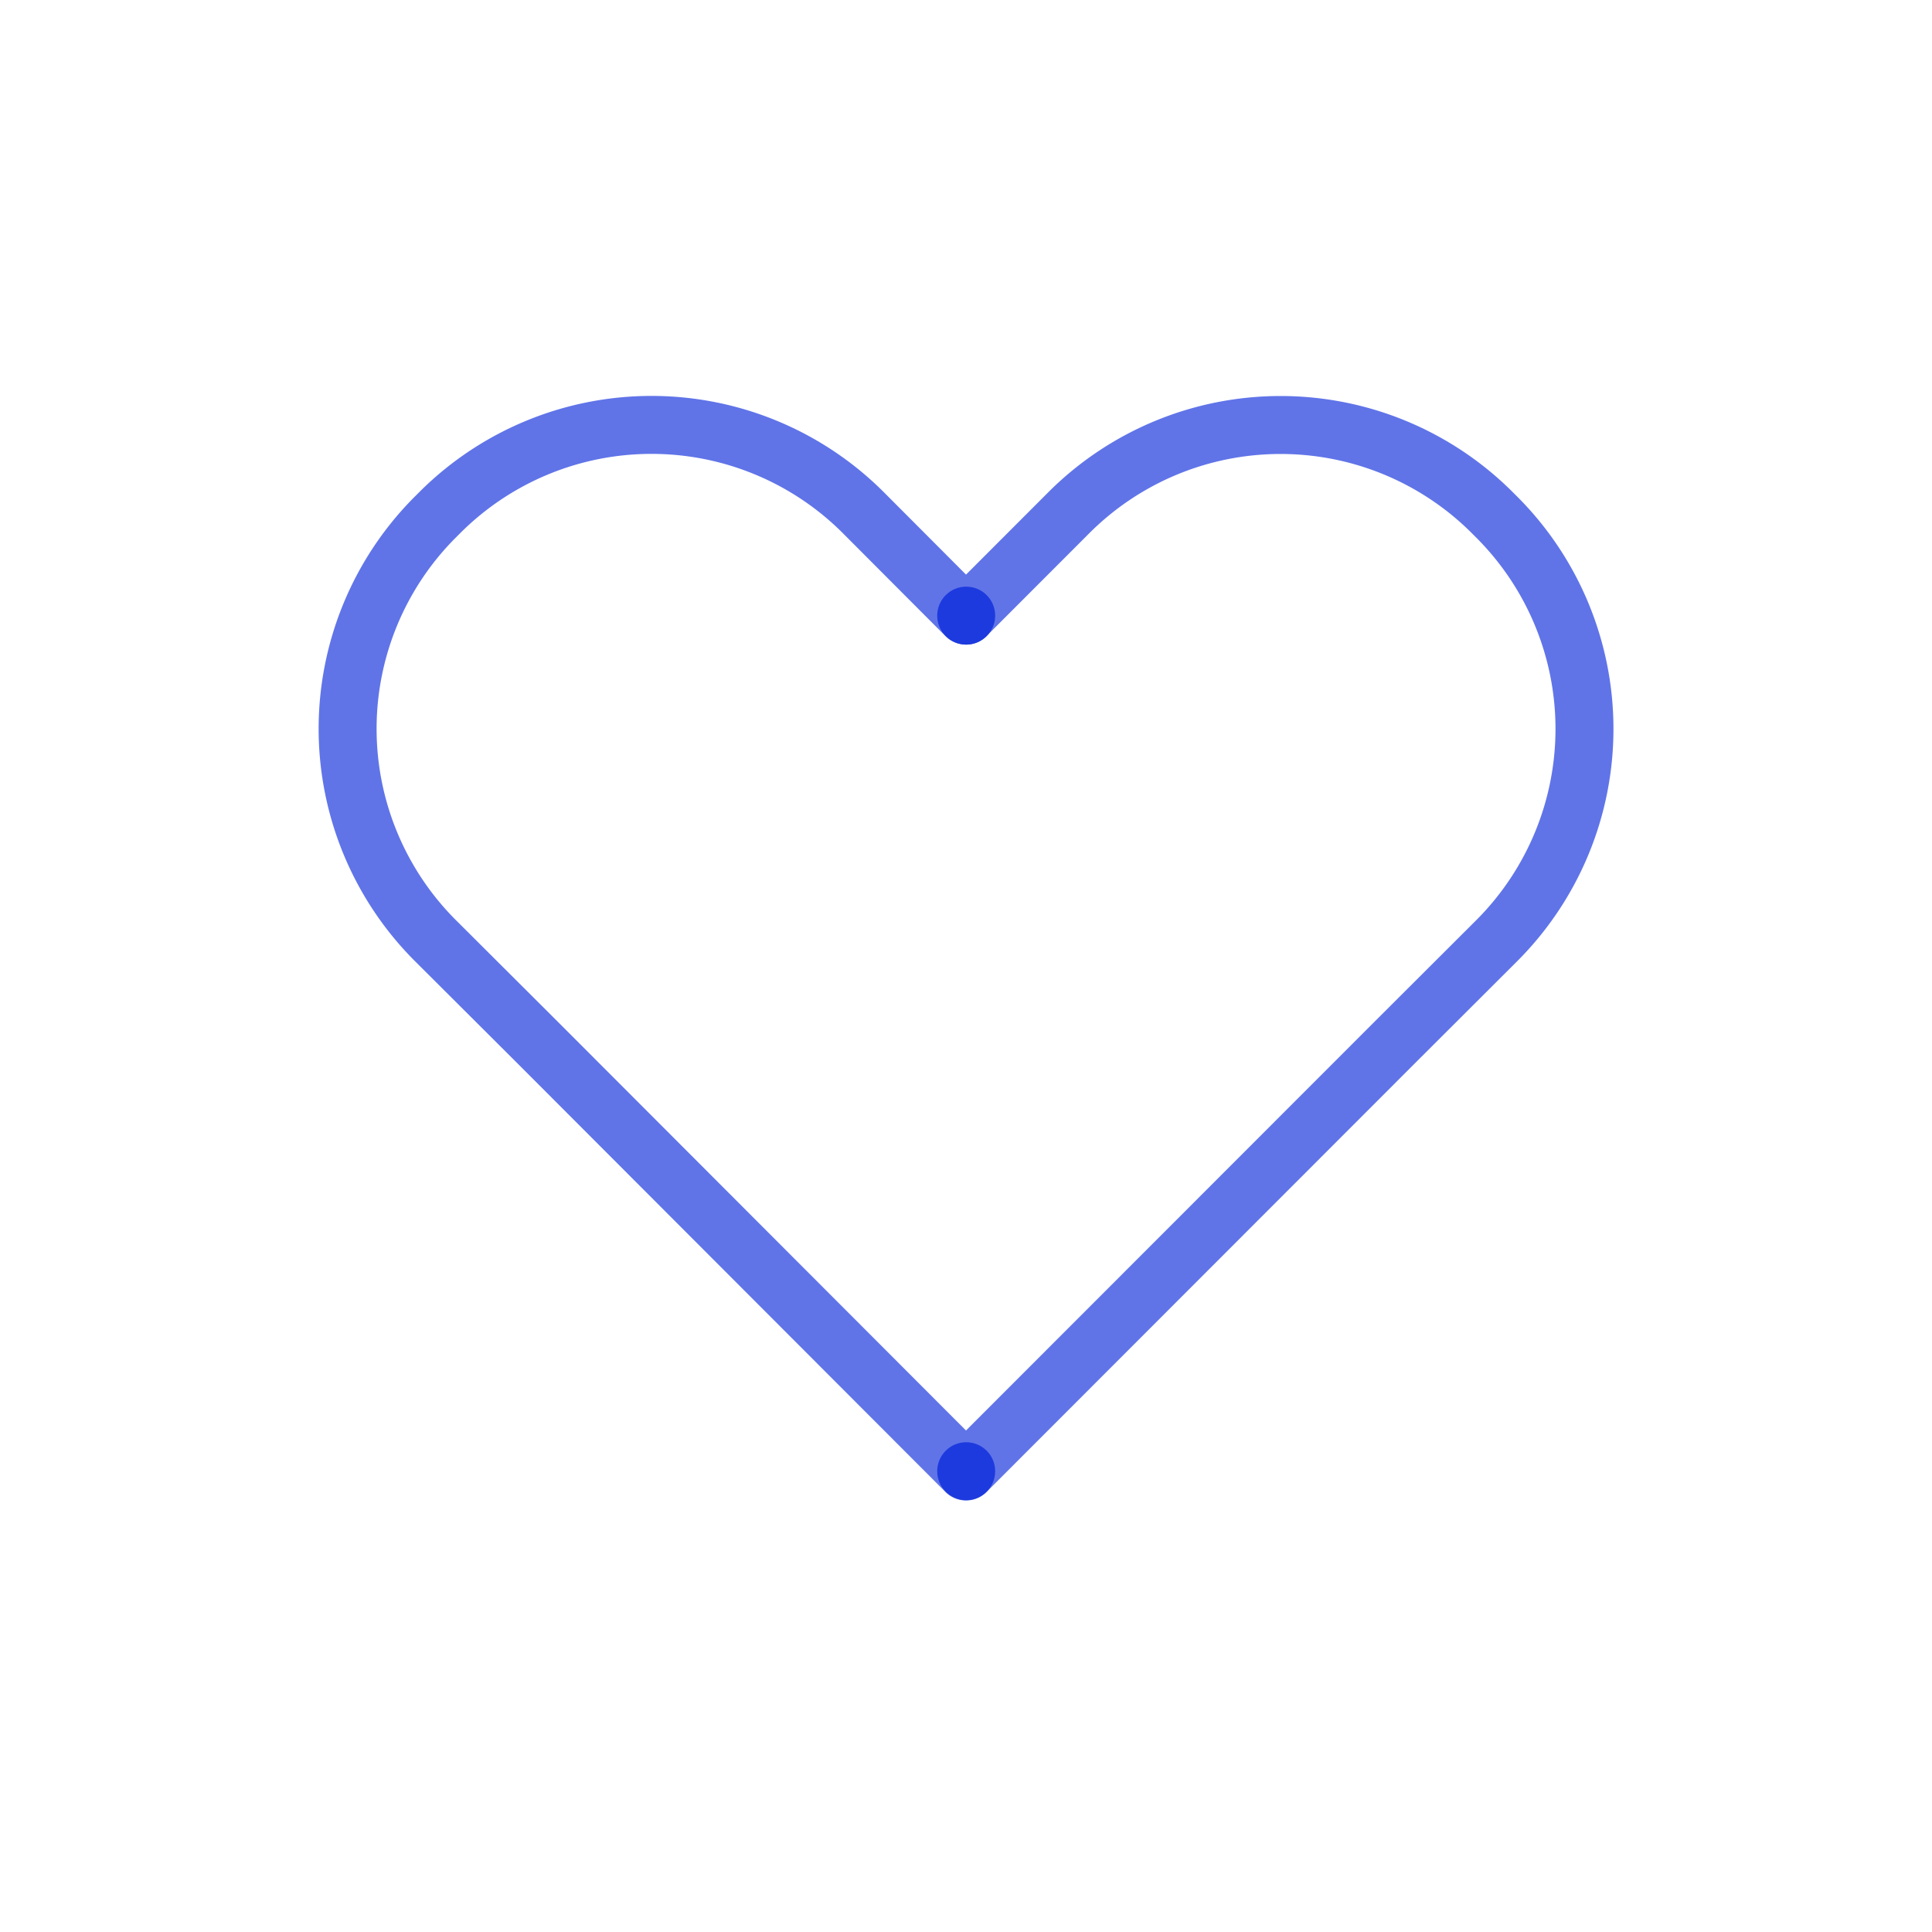 <svg xmlns="http://www.w3.org/2000/svg" id="art" viewBox="0 0 200 200"><defs><style>.cls-1{fill:none;stroke:#1d3ade;stroke-linecap:round;stroke-linejoin:round;stroke-width:6px;isolation:isolate;opacity:0.7;}.cls-2{fill:#1d3ade;}</style></defs><g id="Stroke"><path class="cls-1" d="M155,53.59l-.58-.58a31,31,0,0,0-43.71,0L100,63.73,89.3,53a31,31,0,0,0-43.71,0l-.58.58A31,31,0,0,0,45,97.3L55.73,108,100,152.33,144.3,108,155,97.32A31,31,0,0,0,155,53.59Z"></path></g><g id="Fill"><circle class="cls-2" cx="100.02" cy="63.73" r="3"></circle><circle class="cls-2" cx="100.02" cy="152.3" r="3"></circle></g></svg>